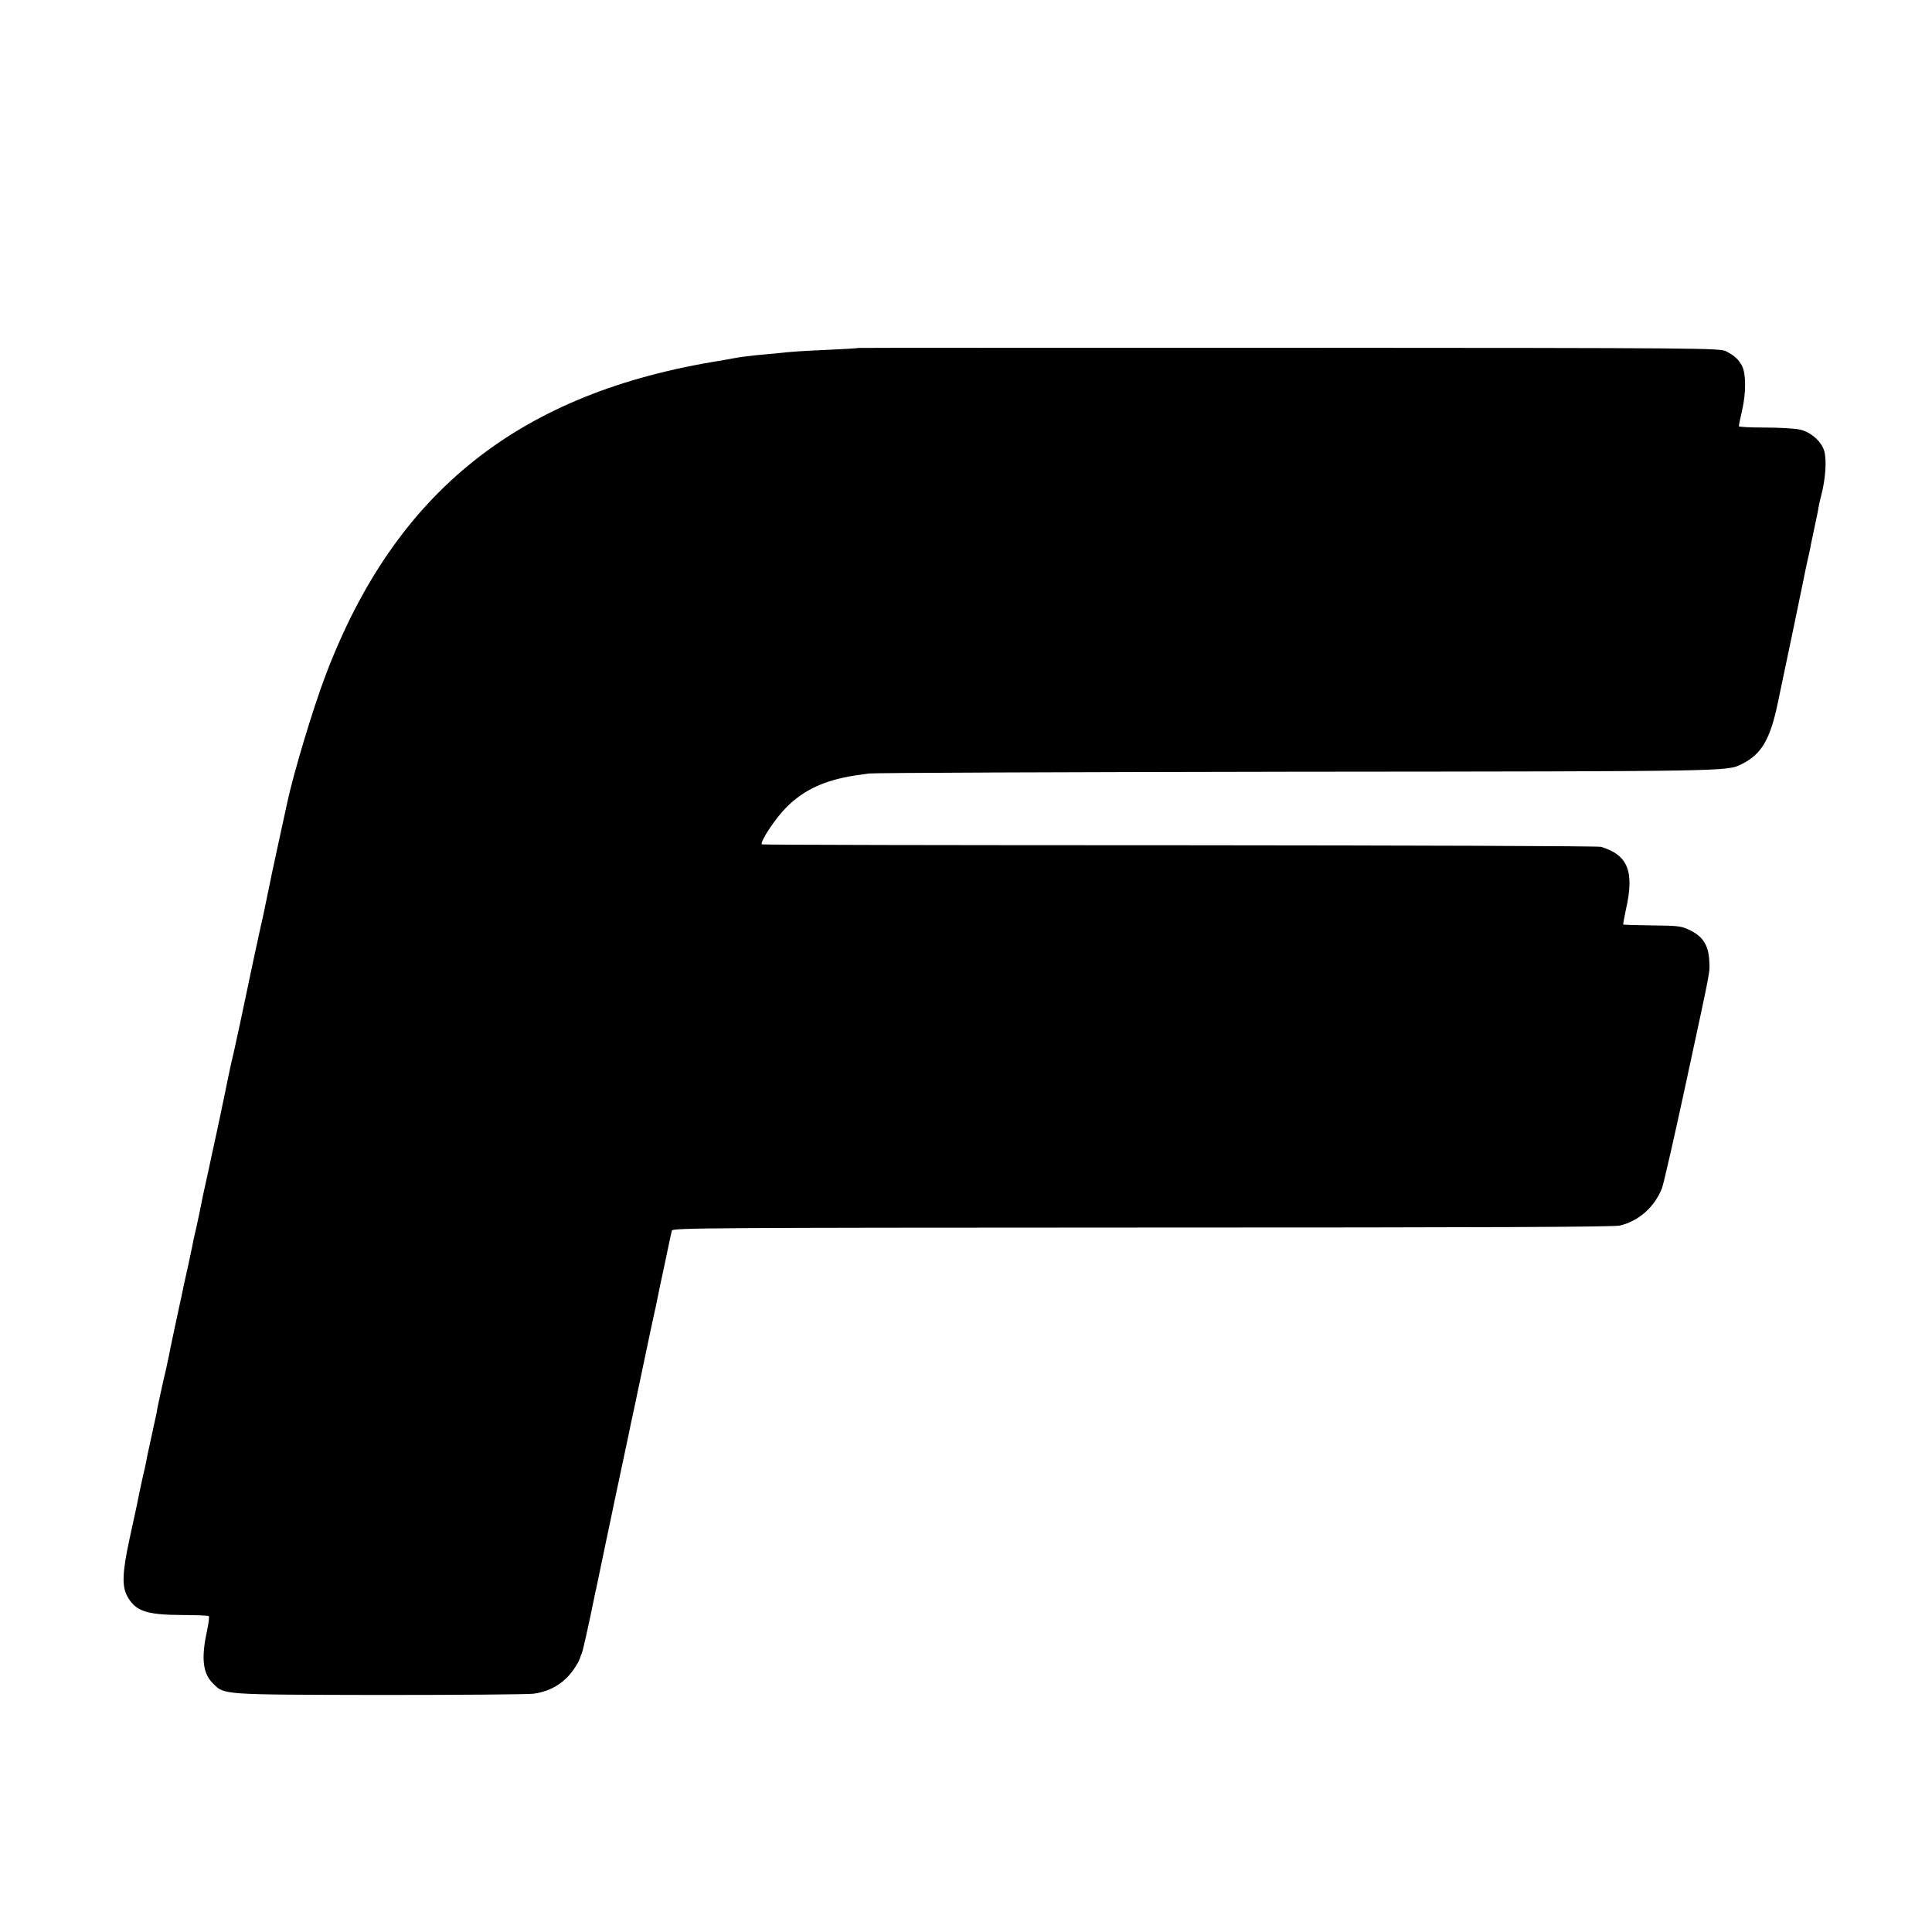 <?xml version="1.0" standalone="no"?>
<!DOCTYPE svg PUBLIC "-//W3C//DTD SVG 20010904//EN"
 "http://www.w3.org/TR/2001/REC-SVG-20010904/DTD/svg10.dtd">
<svg version="1.0" xmlns="http://www.w3.org/2000/svg"
 width="1080pt" height="1080pt" viewBox="0 0 1080 1080"
 preserveAspectRatio="xMidYMid meet">
<g transform="translate(0,1080) scale(0.1,-0.1)"
fill="#000000" stroke="none">
<path d="M4797 8855 c-1 -2 -72 -6 -157 -10 -160 -7 -208 -10 -297 -20 -29 -3
-79 -7 -110 -10 -57 -6 -97 -11 -139 -19 -12 -2 -39 -7 -60 -11 -1129 -178
-1824 -731 -2214 -1760 -72 -190 -180 -550 -215 -715 -2 -8 -24 -112 -50 -230
-26 -118 -49 -228 -52 -245 -3 -16 -16 -79 -29 -140 -29 -128 -91 -418 -98
-455 -3 -14 -19 -90 -36 -170 -34 -156 -33 -153 -49 -220 -5 -25 -12 -56 -15
-70 -6 -31 -15 -75 -55 -265 -18 -82 -34 -159 -37 -170 -5 -25 -27 -128 -29
-135 -5 -21 -27 -122 -31 -146 -3 -16 -14 -69 -25 -119 -12 -49 -23 -101 -25
-115 -5 -25 -32 -151 -40 -185 -3 -11 -9 -40 -14 -65 -5 -25 -11 -54 -14 -65
-20 -92 -59 -275 -62 -295 -3 -14 -10 -45 -15 -70 -12 -52 -12 -50 -34 -150
-9 -41 -18 -84 -19 -95 -2 -11 -14 -65 -26 -120 -12 -55 -24 -111 -27 -125 -2
-14 -9 -45 -14 -70 -6 -25 -13 -54 -15 -65 -5 -21 -22 -103 -30 -144 -3 -14
-21 -96 -40 -184 -39 -181 -43 -260 -15 -315 45 -87 105 -109 307 -110 80 0
148 -3 151 -6 4 -3 -1 -41 -10 -84 -33 -151 -23 -236 32 -291 66 -66 40 -64
931 -66 443 0 831 3 862 7 75 10 137 40 187 90 33 33 70 90 76 118 1 3 5 12 8
20 6 13 41 172 67 300 5 25 11 54 14 65 2 11 25 119 50 240 26 121 48 230 51
243 6 27 7 31 44 207 16 77 32 151 35 165 2 14 19 90 36 170 17 80 35 165 40
190 5 25 23 110 40 190 17 80 33 155 36 166 7 38 45 218 49 234 2 8 11 51 20
95 9 44 18 87 21 96 4 15 219 16 2627 17 1941 0 2635 3 2672 11 106 25 195
104 236 210 10 28 71 295 135 593 143 663 132 607 129 677 -4 85 -34 134 -104
169 -53 26 -64 27 -215 29 -87 1 -160 3 -162 5 -1 2 6 42 16 88 47 209 10 301
-140 346 -14 5 -1075 8 -2358 9 -1282 0 -2333 2 -2334 5 -7 19 77 146 137 206
97 98 215 153 385 179 19 2 53 8 75 11 22 4 1099 8 2393 10 2435 2 2407 2
2487 42 112 55 161 138 204 347 16 77 54 259 85 405 30 146 57 276 60 290 2
14 12 59 21 100 10 41 18 84 20 95 2 11 11 54 20 95 9 41 19 89 21 105 3 17
10 48 16 70 23 89 30 192 16 243 -15 54 -76 108 -138 121 -28 6 -116 11 -195
11 -80 0 -145 3 -145 8 0 4 9 45 19 90 22 97 22 203 -1 247 -19 36 -41 56 -88
81 -34 18 -110 19 -2443 20 -1324 0 -2408 0 -2410 -1z"/>
</g>
</svg>
